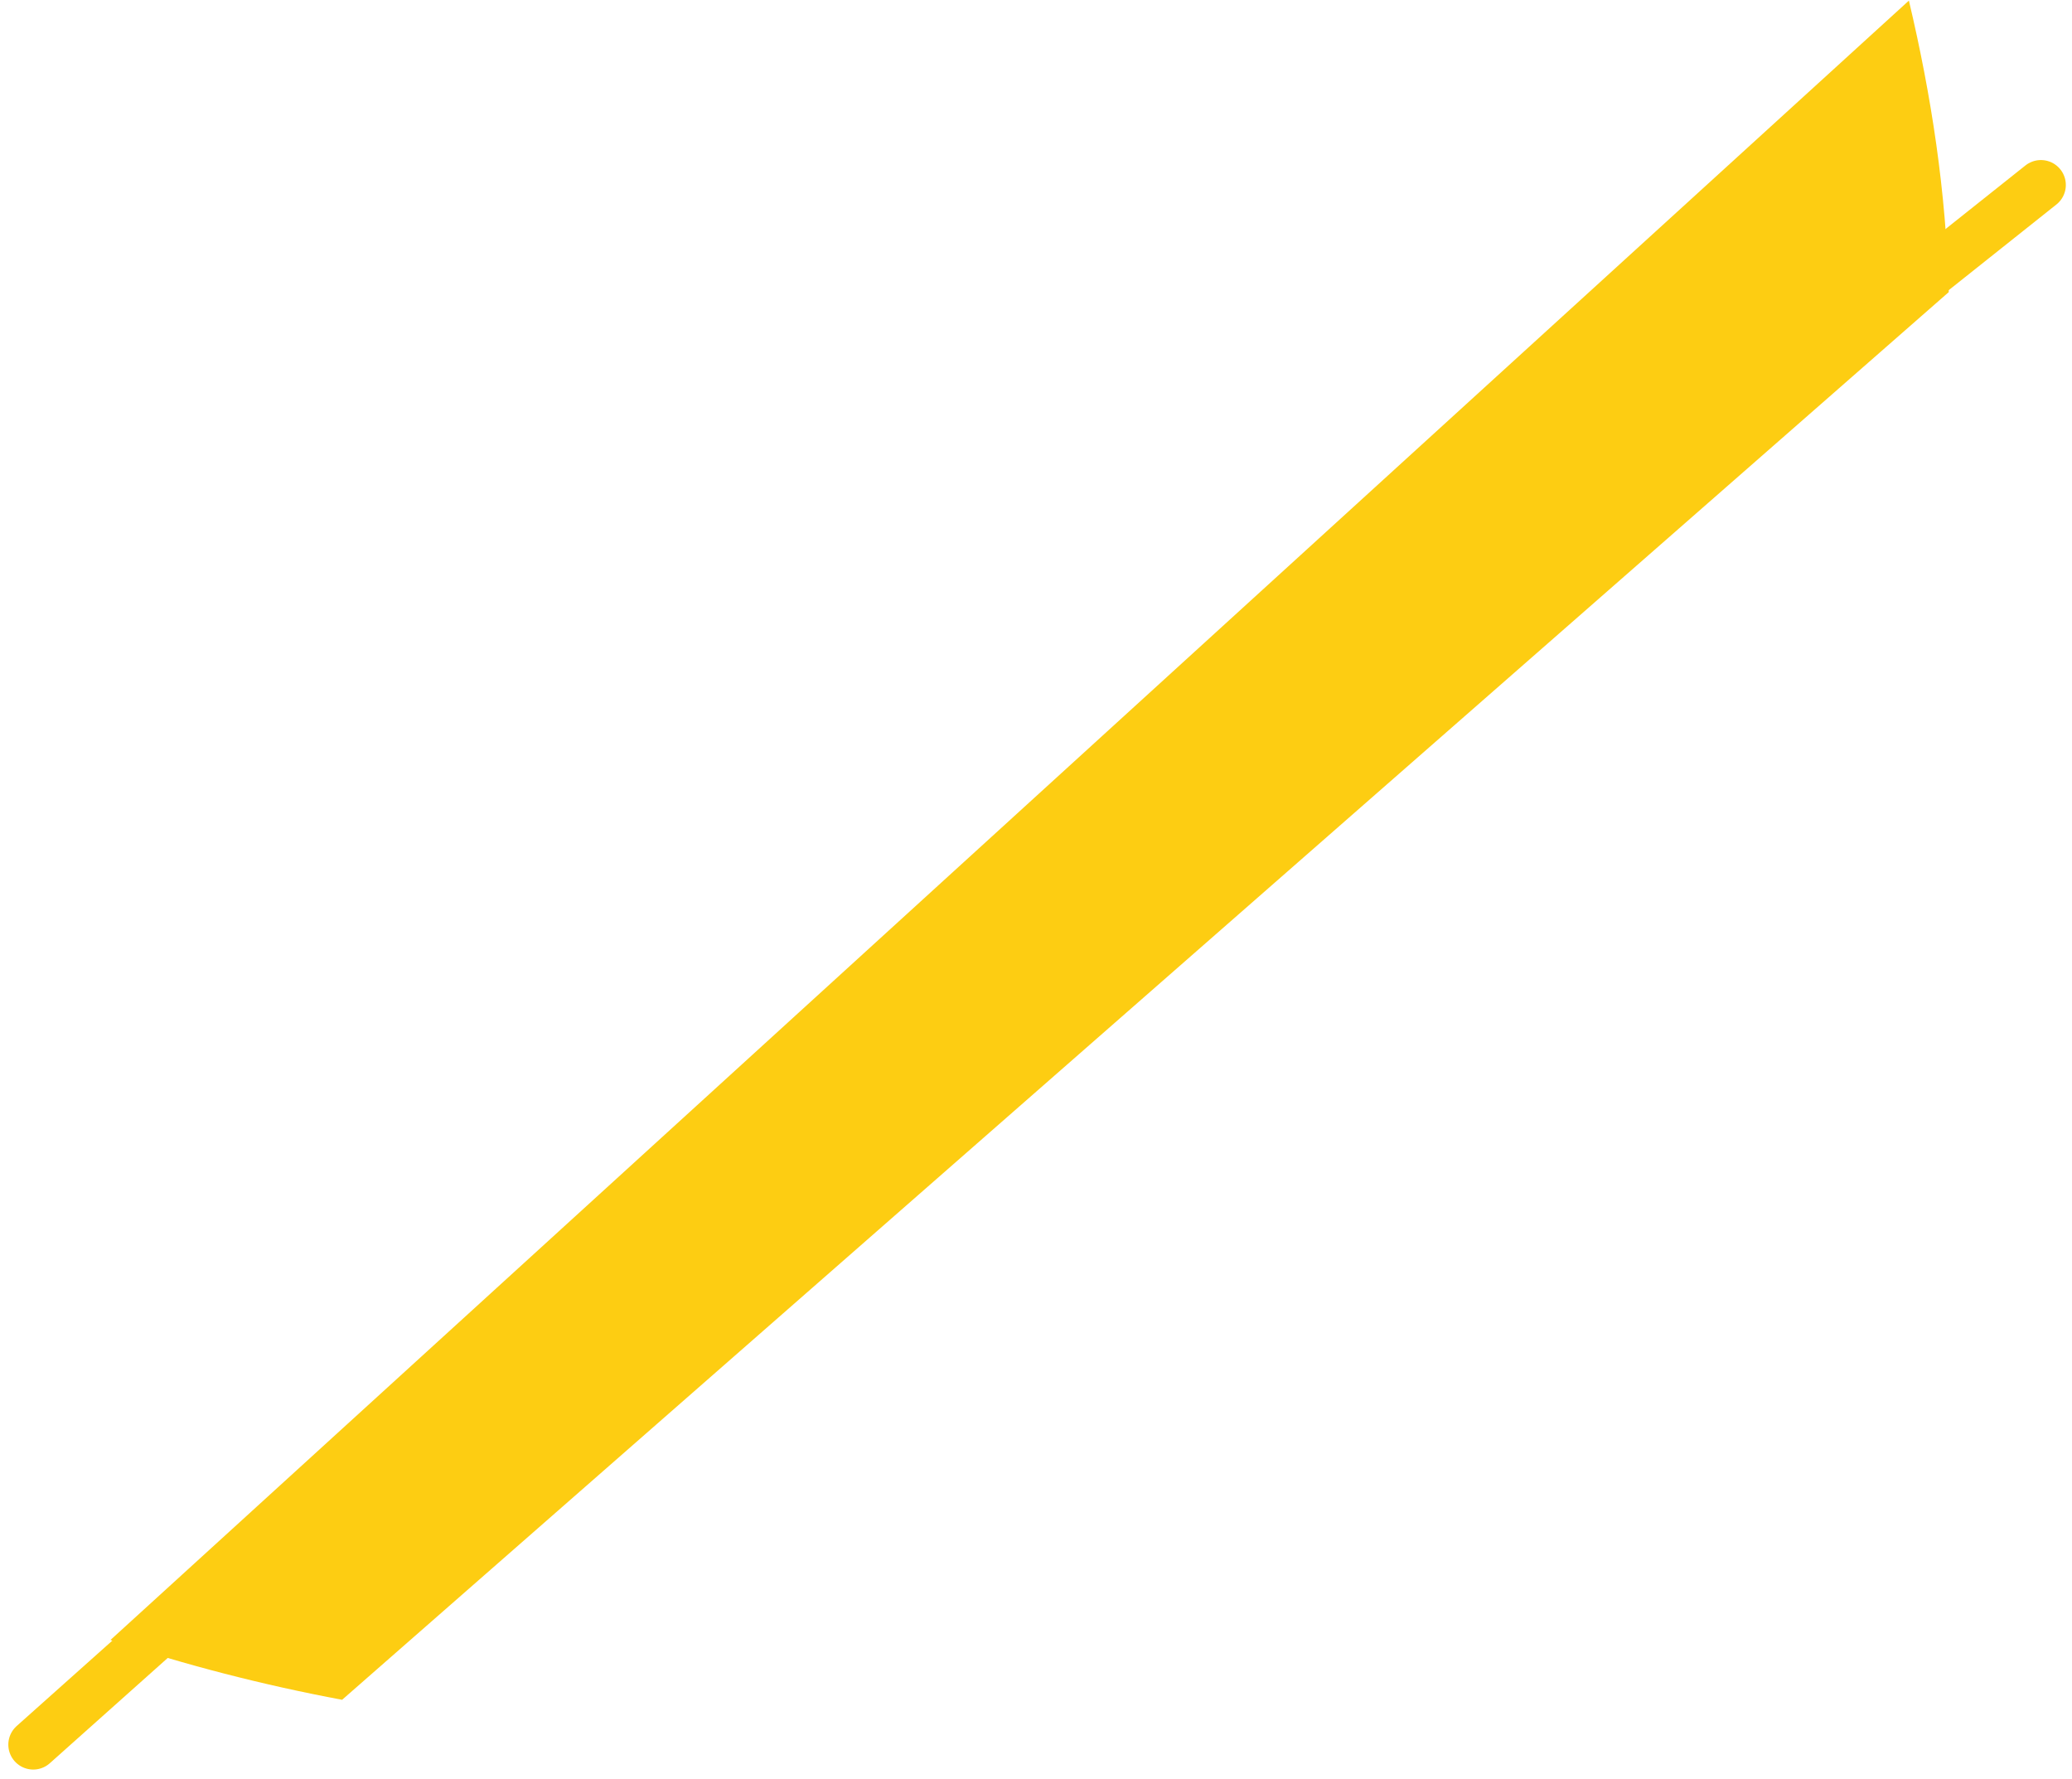<?xml version="1.0" encoding="UTF-8"?> <svg xmlns="http://www.w3.org/2000/svg" width="127" height="109" viewBox="0 0 127 109" fill="none"> <path d="M2.037 106.911L34.71 77.749" stroke="#FDCD12" stroke-width="3.054" stroke-miterlimit="10" stroke-linecap="round" stroke-linejoin="round"></path> <path d="M90.742 38.664L125.095 11.335" stroke="#FDCD12" stroke-width="3.054" stroke-miterlimit="10" stroke-linecap="round" stroke-linejoin="round"></path> <path d="M6.77 100.498C11.35 102.025 16.083 103.247 20.969 104.163L119.446 17.9C119.293 11.793 118.377 5.839 117.003 0.037L6.77 100.498Z" fill="#FDCD12"></path> </svg> 